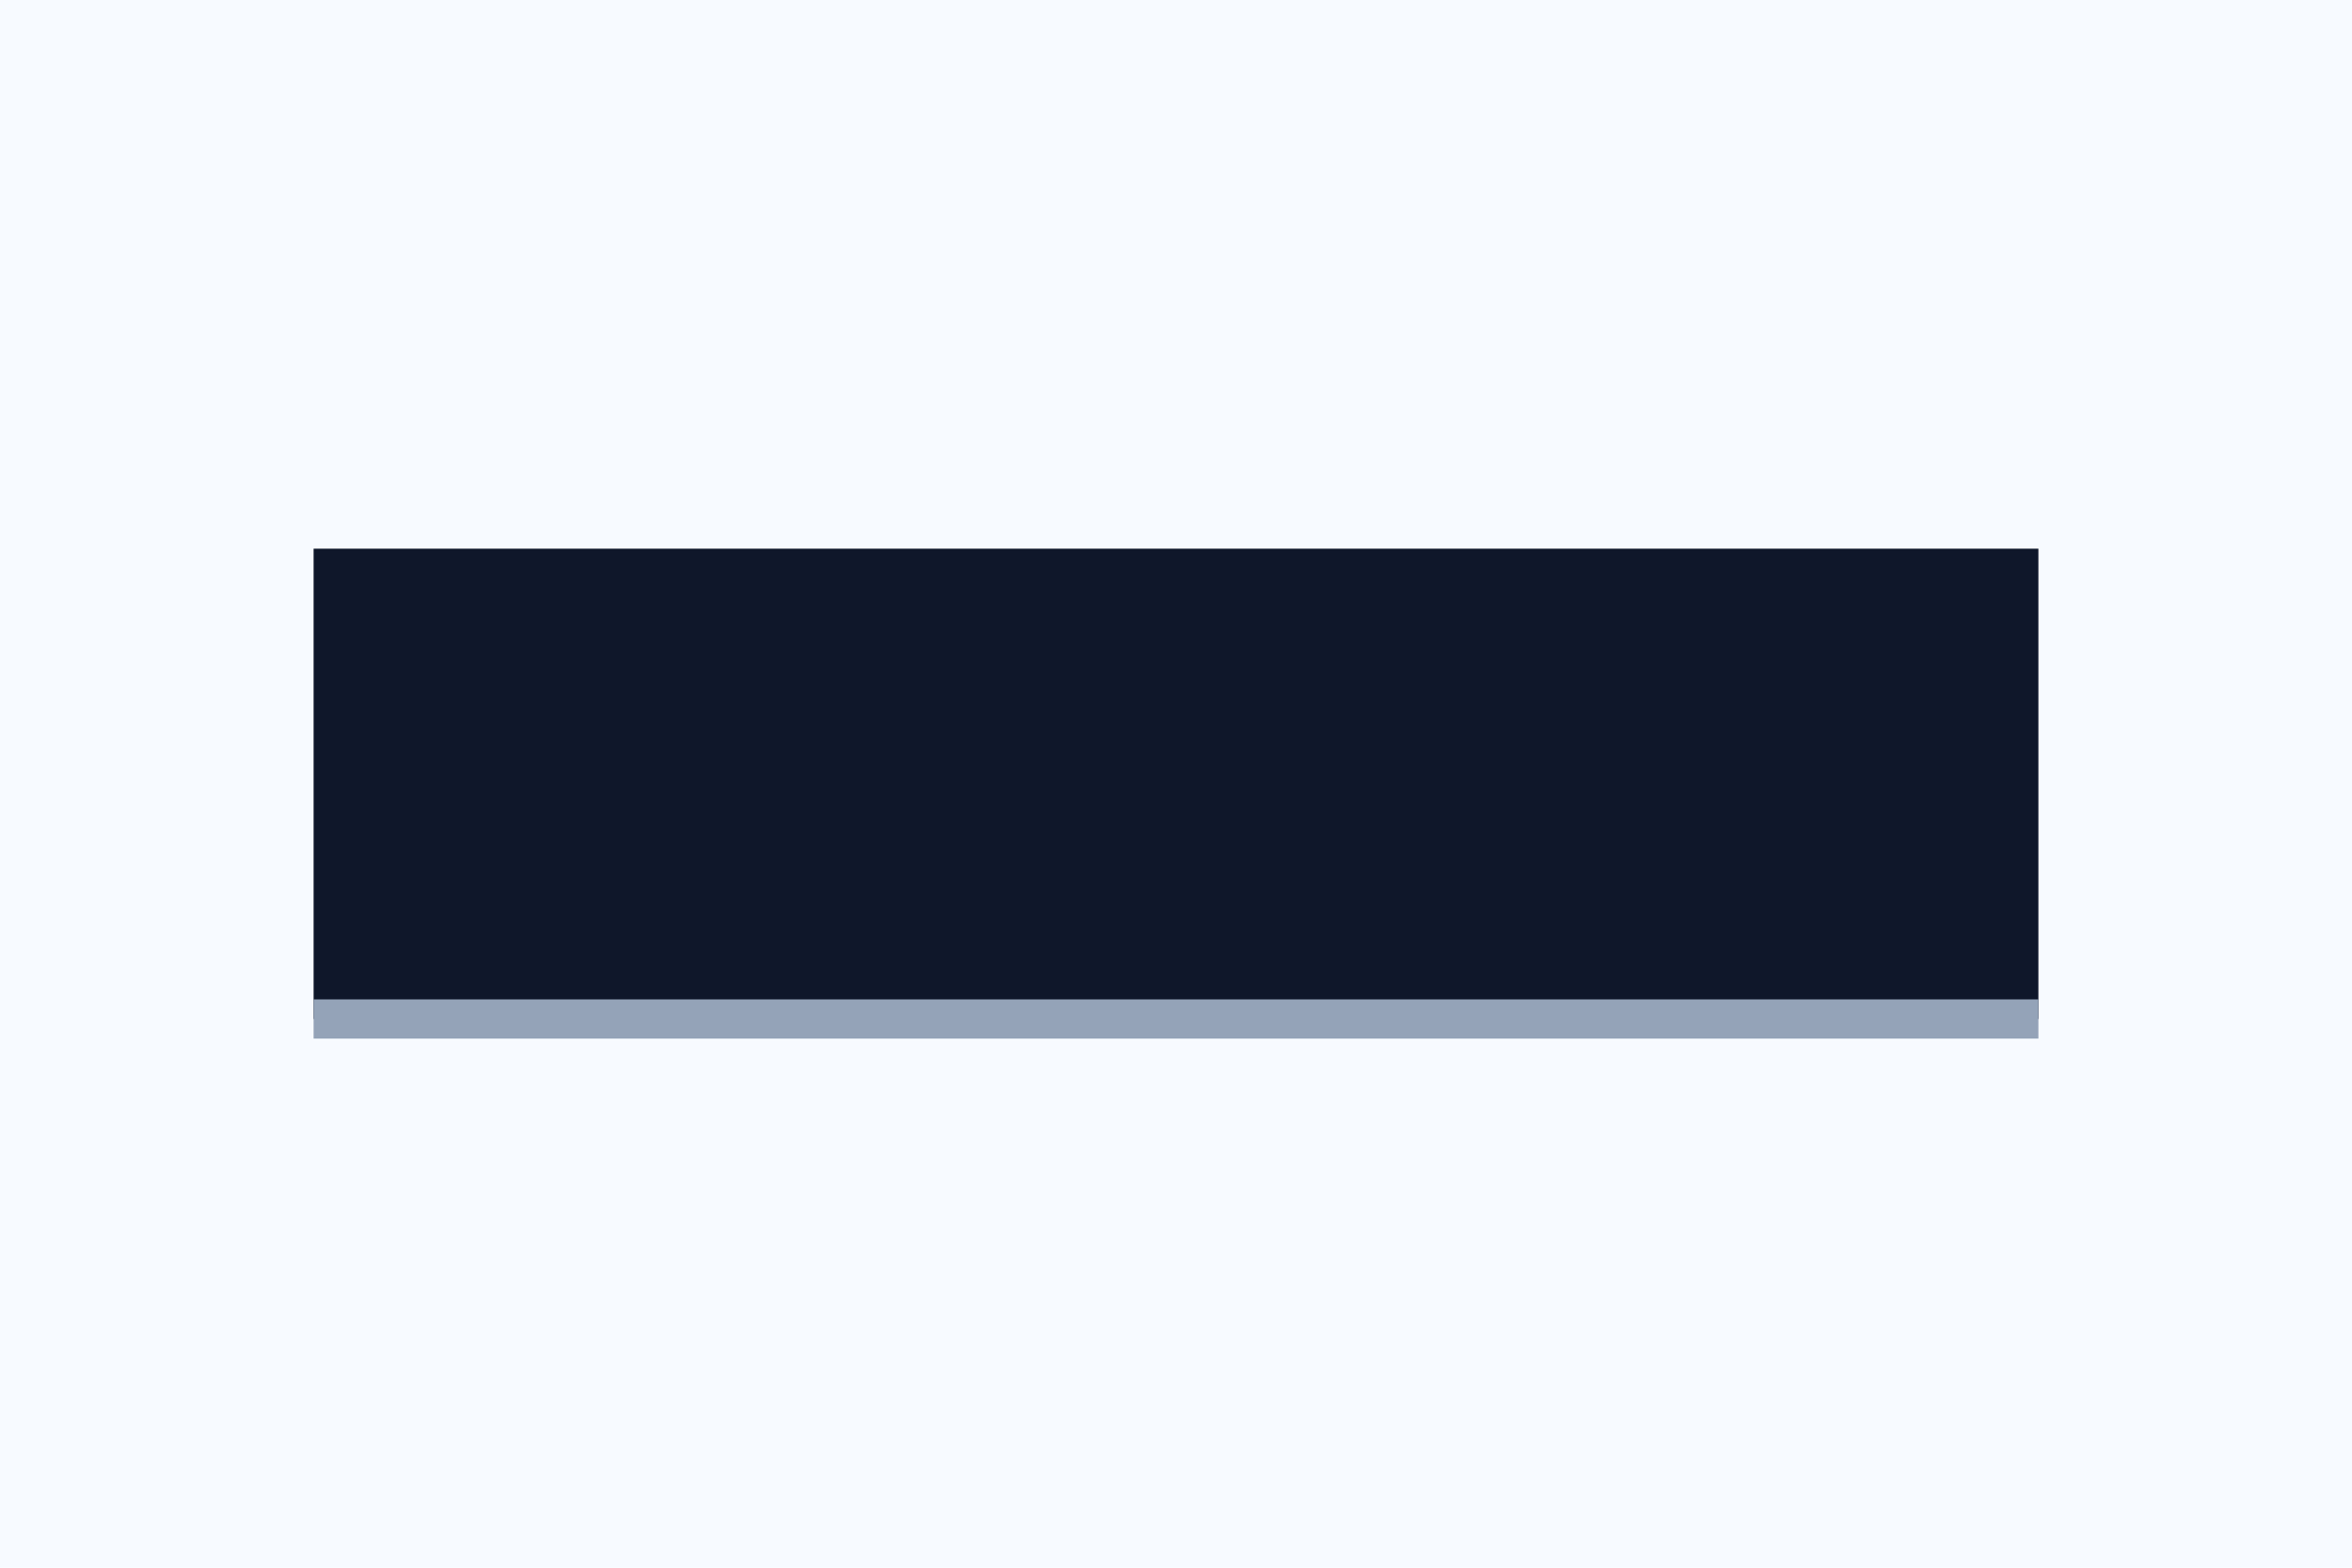 <svg xmlns="http://www.w3.org/2000/svg" viewBox="0 0 600 400"><rect width="600" height="400" fill="#f7faff"/><rect x="80" y="140" width="440" height="120" fill="#0f172a"/><g stroke="#94a3b8" stroke-width="10"><line x1="80" y1="260" x2="520" y2="260"/></g></svg>